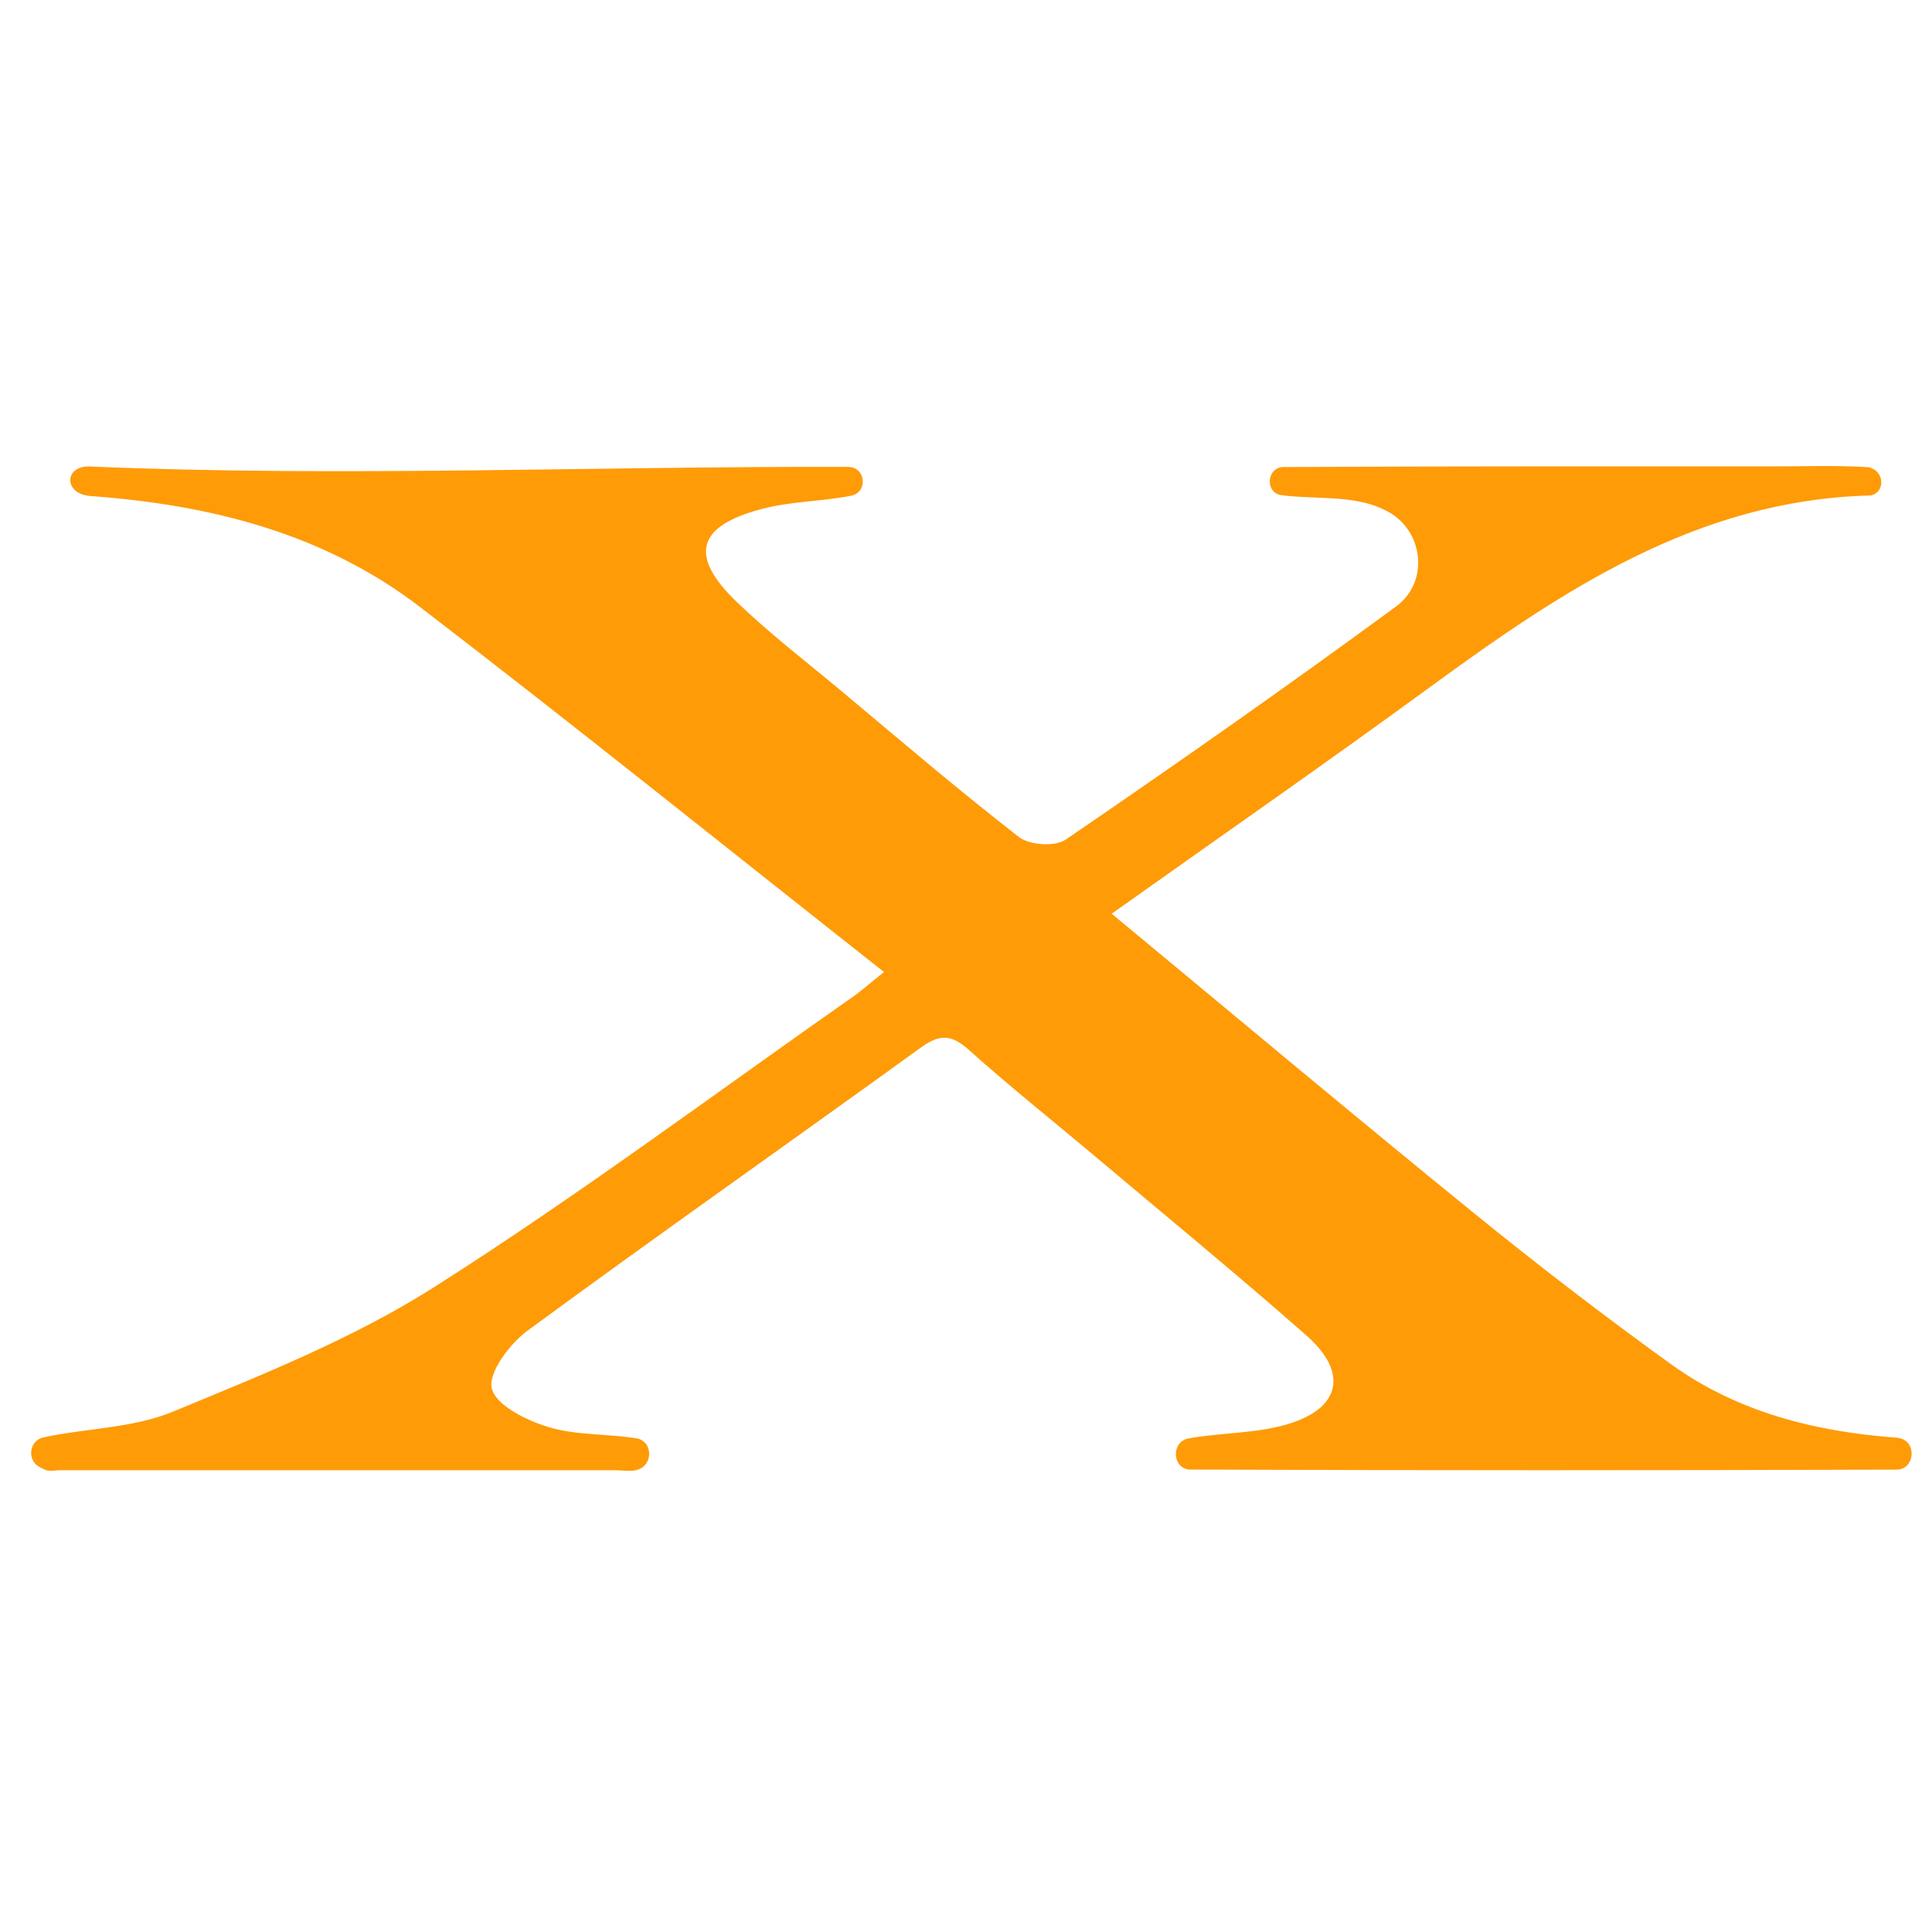 <?xml version="1.0" encoding="utf-8"?>
<!-- Generator: Adobe Illustrator 27.9.0, SVG Export Plug-In . SVG Version: 6.00 Build 0)  -->
<svg version="1.1" id="Layer_1" xmlns="http://www.w3.org/2000/svg" xmlns:xlink="http://www.w3.org/1999/xlink" x="0px" y="0px"
	 viewBox="0 0 252 252" style="enable-background:new 0 0 252 252;" xml:space="preserve">
<style type="text/css">
	.st0{fill:#FE9B07;}
</style>
<g>
	<path class="st0" d="M115.31,126.79C94.65,110.5,74.9,94.6,54.79,79.18C42.23,69.54,27.4,65.84,11.81,64.7
		c-3.57-0.26-3.46-4-0.08-3.85c32.92,1.39,65.91-0.05,98.86,0.05l0.07,0c2.28,0.03,2.59,3.32,0.35,3.76l-0.05,0.01
		c-3.8,0.74-7.77,0.72-11.5,1.69c-8.57,2.22-9.66,6.13-3.33,12.19c4.27,4.1,9,7.73,13.55,11.53c7.69,6.43,15.31,12.96,23.23,19.1
		c1.36,1.06,4.7,1.29,6.07,0.35c14.53-9.92,28.94-20.02,43.12-30.43c0.21-0.15,0.41-0.32,0.6-0.49c3.75-3.42,2.69-9.68-1.84-11.97
		c-0.71-0.36-1.43-0.66-2.17-0.88c-3.64-1.08-7.7-0.67-11.54-1.17c-0.01,0-0.03,0-0.04-0.01c-2.1-0.3-1.92-3.55,0.2-3.66
		c0.04,0,0.08,0,0.12,0c21.49-0.12,42.98-0.09,64.47-0.09c3.89,0,7.79-0.14,11.66,0.1c0.29,0.02,0.58,0.13,0.86,0.29
		c1.36,0.78,1.28,2.94-0.24,3.36c-0.1,0.03-0.2,0.04-0.3,0.05c-22.57,0.59-40.16,12.43-57.48,25.08
		c-13.53,9.88-27.29,19.45-41.4,29.47c15.96,13.22,31.46,26.22,47.16,38.98c8.41,6.83,17.01,13.45,25.8,19.78
		c8.69,6.26,18.76,8.79,29.36,9.58c0.18,0.01,0.35,0.04,0.53,0.09c2.23,0.56,1.87,4.04-0.43,4.08c-0.02,0-0.03,0-0.05,0
		c-30.7,0.1-61.4,0.11-92.1-0.01c-0.01,0-0.03,0-0.04,0c-2.3-0.05-2.54-3.54-0.29-4.04c0.06-0.01,0.12-0.03,0.19-0.04
		c4.21-0.74,8.63-0.62,12.69-1.8c7.06-2.05,8.1-6.75,2.59-11.6c-9.06-7.98-18.4-15.64-27.63-23.42
		c-5.48-4.61-11.09-9.07-16.42-13.85c-2.27-2.03-3.82-2.06-6.27-0.28c-17.07,12.36-34.32,24.45-51.3,36.93
		c-2.32,1.71-5.16,5.51-4.64,7.54c0.57,2.22,4.57,4.17,7.43,5.03c3.65,1.1,7.68,0.84,11.5,1.47c0.12,0.02,0.23,0.05,0.34,0.09
		c1.71,0.66,1.65,3.24-0.05,3.92c-0.03,0.01-0.06,0.02-0.09,0.04c-0.91,0.33-2.02,0.1-3.05,0.1c-24.15,0-48.3,0-72.46,0
		c-0.61,0-1.31,0.19-1.83-0.04c-0.24-0.1-0.47-0.21-0.7-0.33c-1.78-0.88-1.48-3.5,0.45-3.92l0.04-0.01
		c5.58-1.19,11.6-1.19,16.77-3.32c11.63-4.8,23.53-9.54,34.09-16.24c18.8-11.94,36.7-25.32,54.96-38.11
		C112.49,129.11,113.38,128.32,115.31,126.79z"/>
</g>
</svg>
